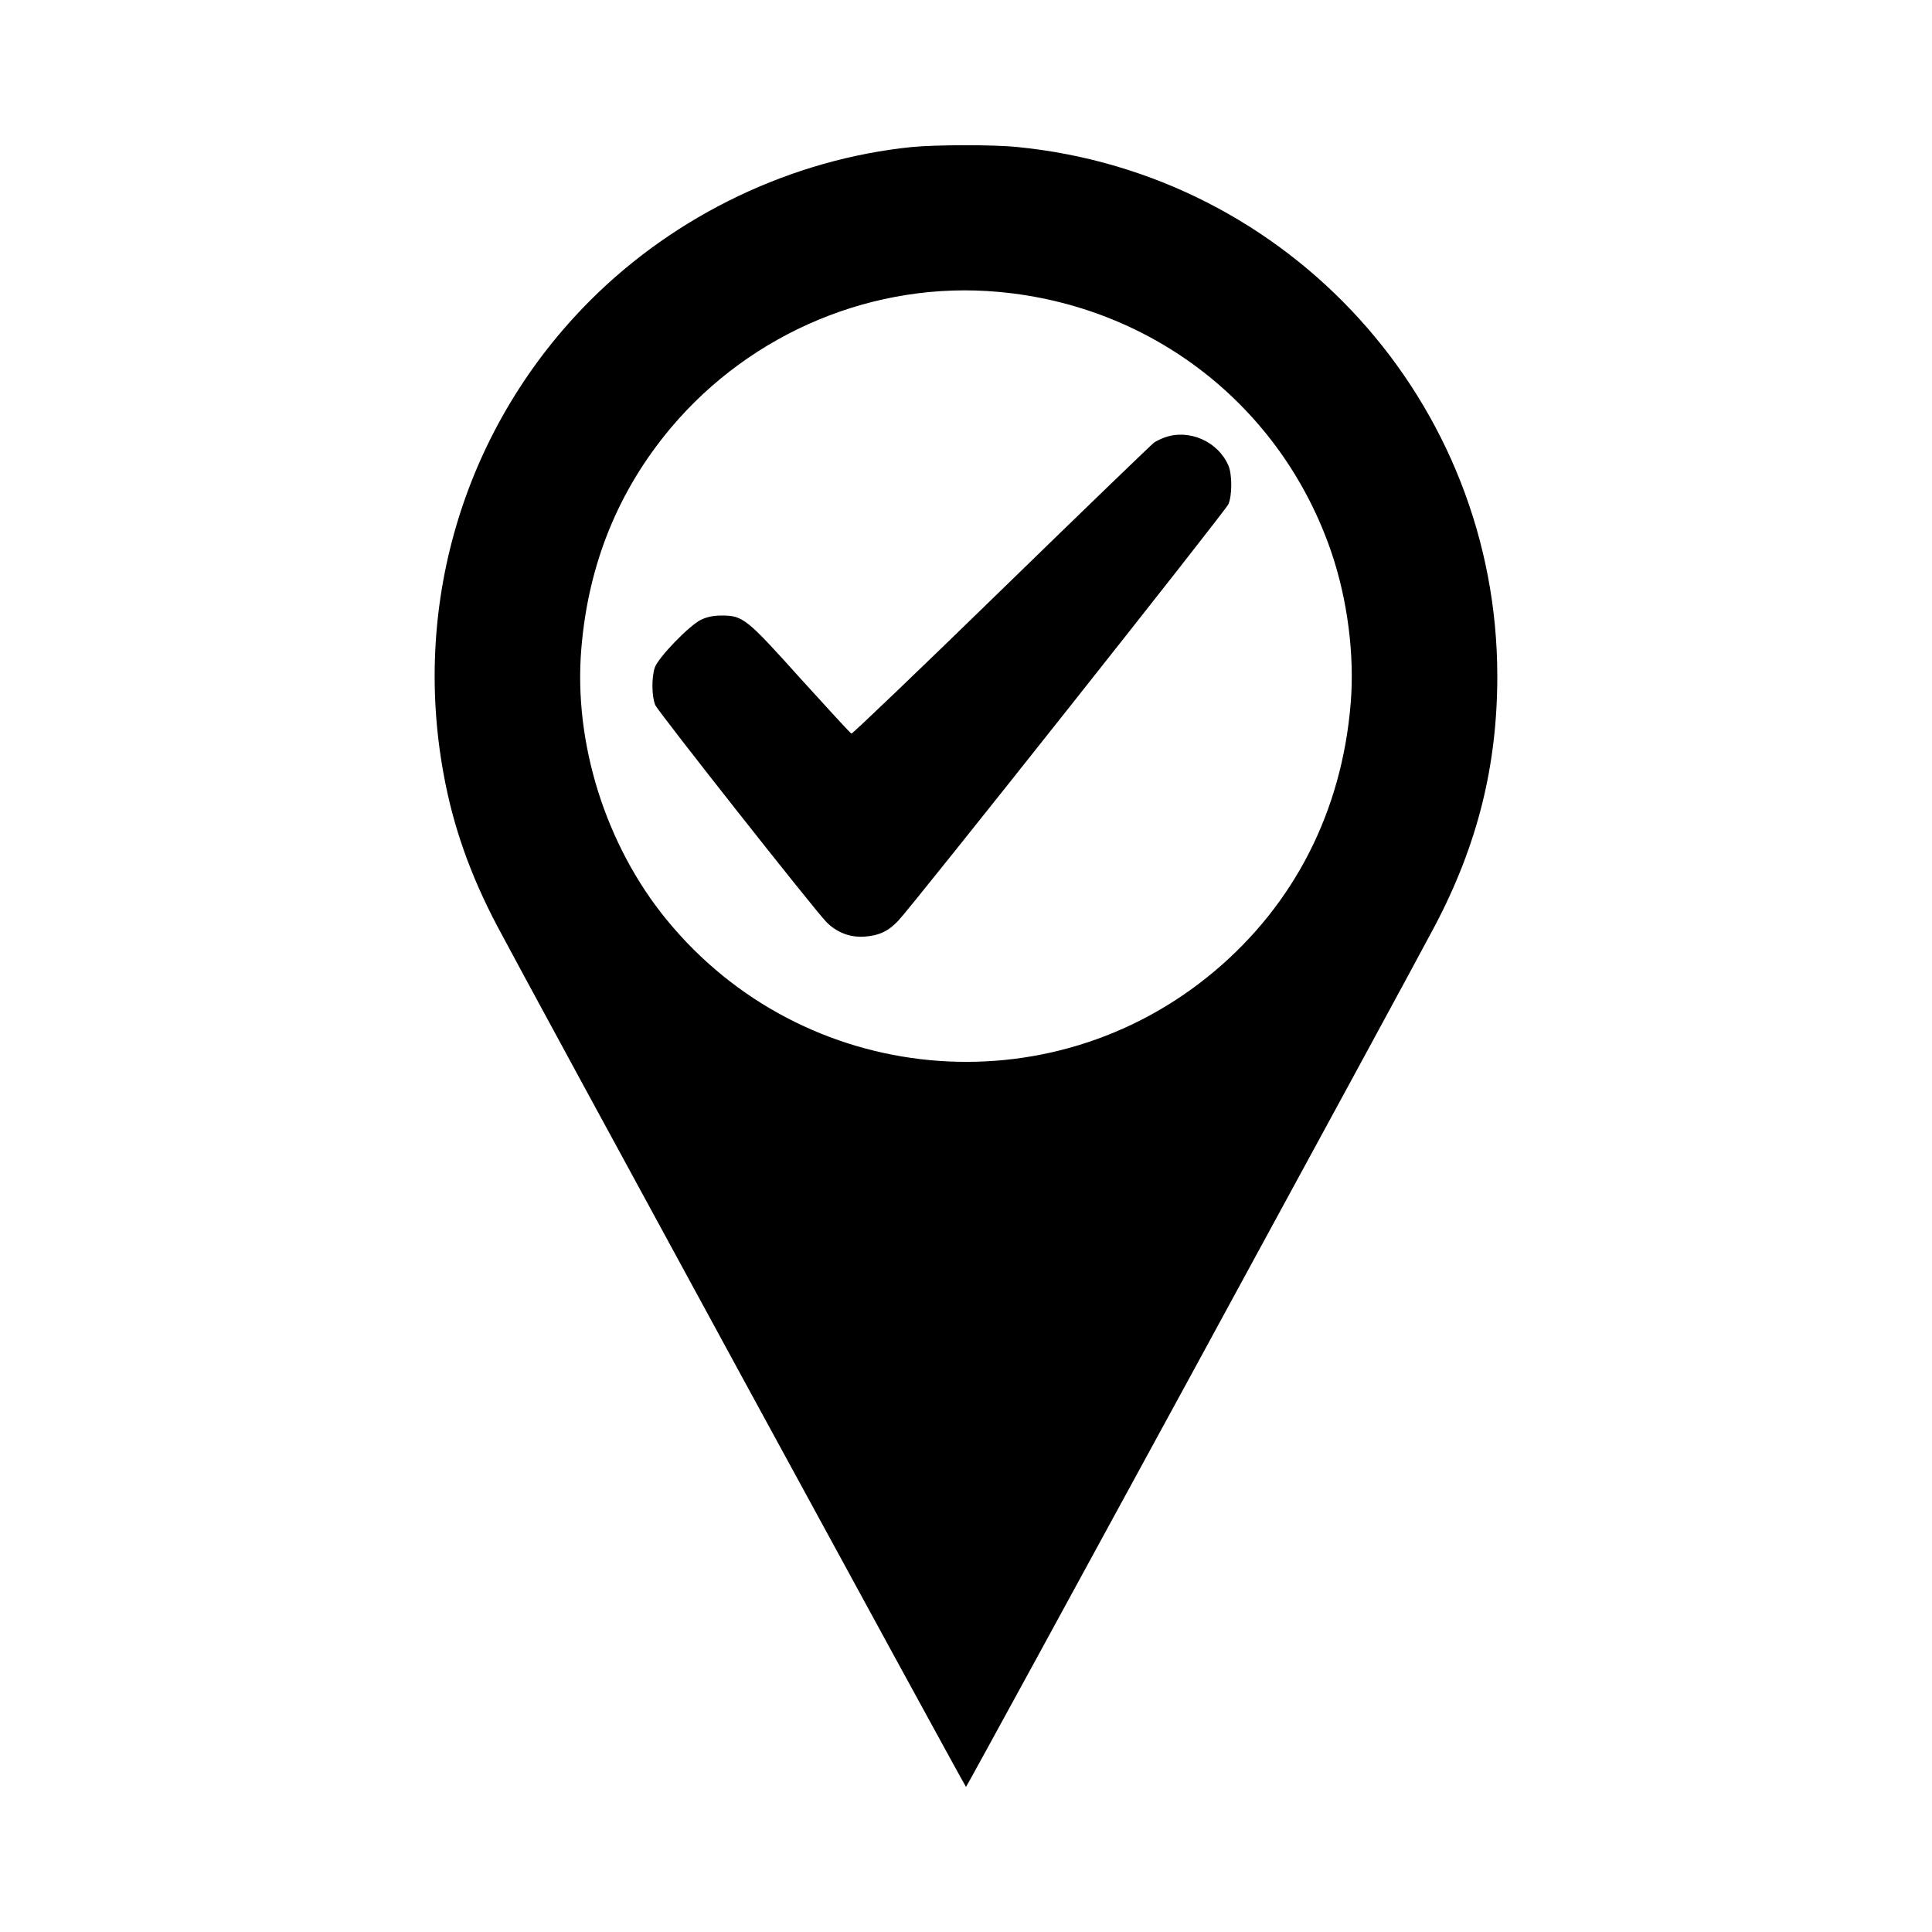 <?xml version="1.0" encoding="utf-8"?>
<!-- Generator: Adobe Illustrator 23.0.1, SVG Export Plug-In . SVG Version: 6.00 Build 0)  -->
<svg version="1.1" id="Layer_1" xmlns="http://www.w3.org/2000/svg" xmlns:xlink="http://www.w3.org/1999/xlink" x="0px" y="0px"
	 viewBox="0 0 1000 1000" style="enable-background:new 0 0 1000 1000;" xml:space="preserve">
<g transform="translate(0,1000) scale(0.1,-0.1)">
	<path d="M4720,9239c-620-63-1220-349-1665-794c-642-643-924-1551-759-2451c49-270,137-520,277-786c138-263,2422-4457,2427-4457
		s2289,4194,2427,4457c221,420,323,830,323,1292c0,1416-1074,2600-2484,2739C5140,9252,4844,9251,4720,9239z M5170,8489
		c796-72,1462-592,1720-1344c85-248,122-537,101-787c-46-557-291-1037-706-1386c-853-717-2128-597-2835,268
		c-315,385-482,915-441,1403c36,437,191,818,463,1142C3890,8282,4530,8548,5170,8489z"/>
	<path d="M6029,7736c-19-7-45-19-56-27s-366-350-789-762c-422-411-772-746-777-744c-5,1-122,129-261,282c-282,314-300,329-411,329
		c-43,0-75-7-107-22c-61-30-221-195-239-248c-17-51-16-150,3-194c15-34,816-1050,885-1122c53-54,122-81,197-76s124,28,175,82
		c74,77,1694,2121,1709,2156c20,45,20,155,0,201C6304,7715,6155,7781,6029,7736z"/>
</g>
</svg>
